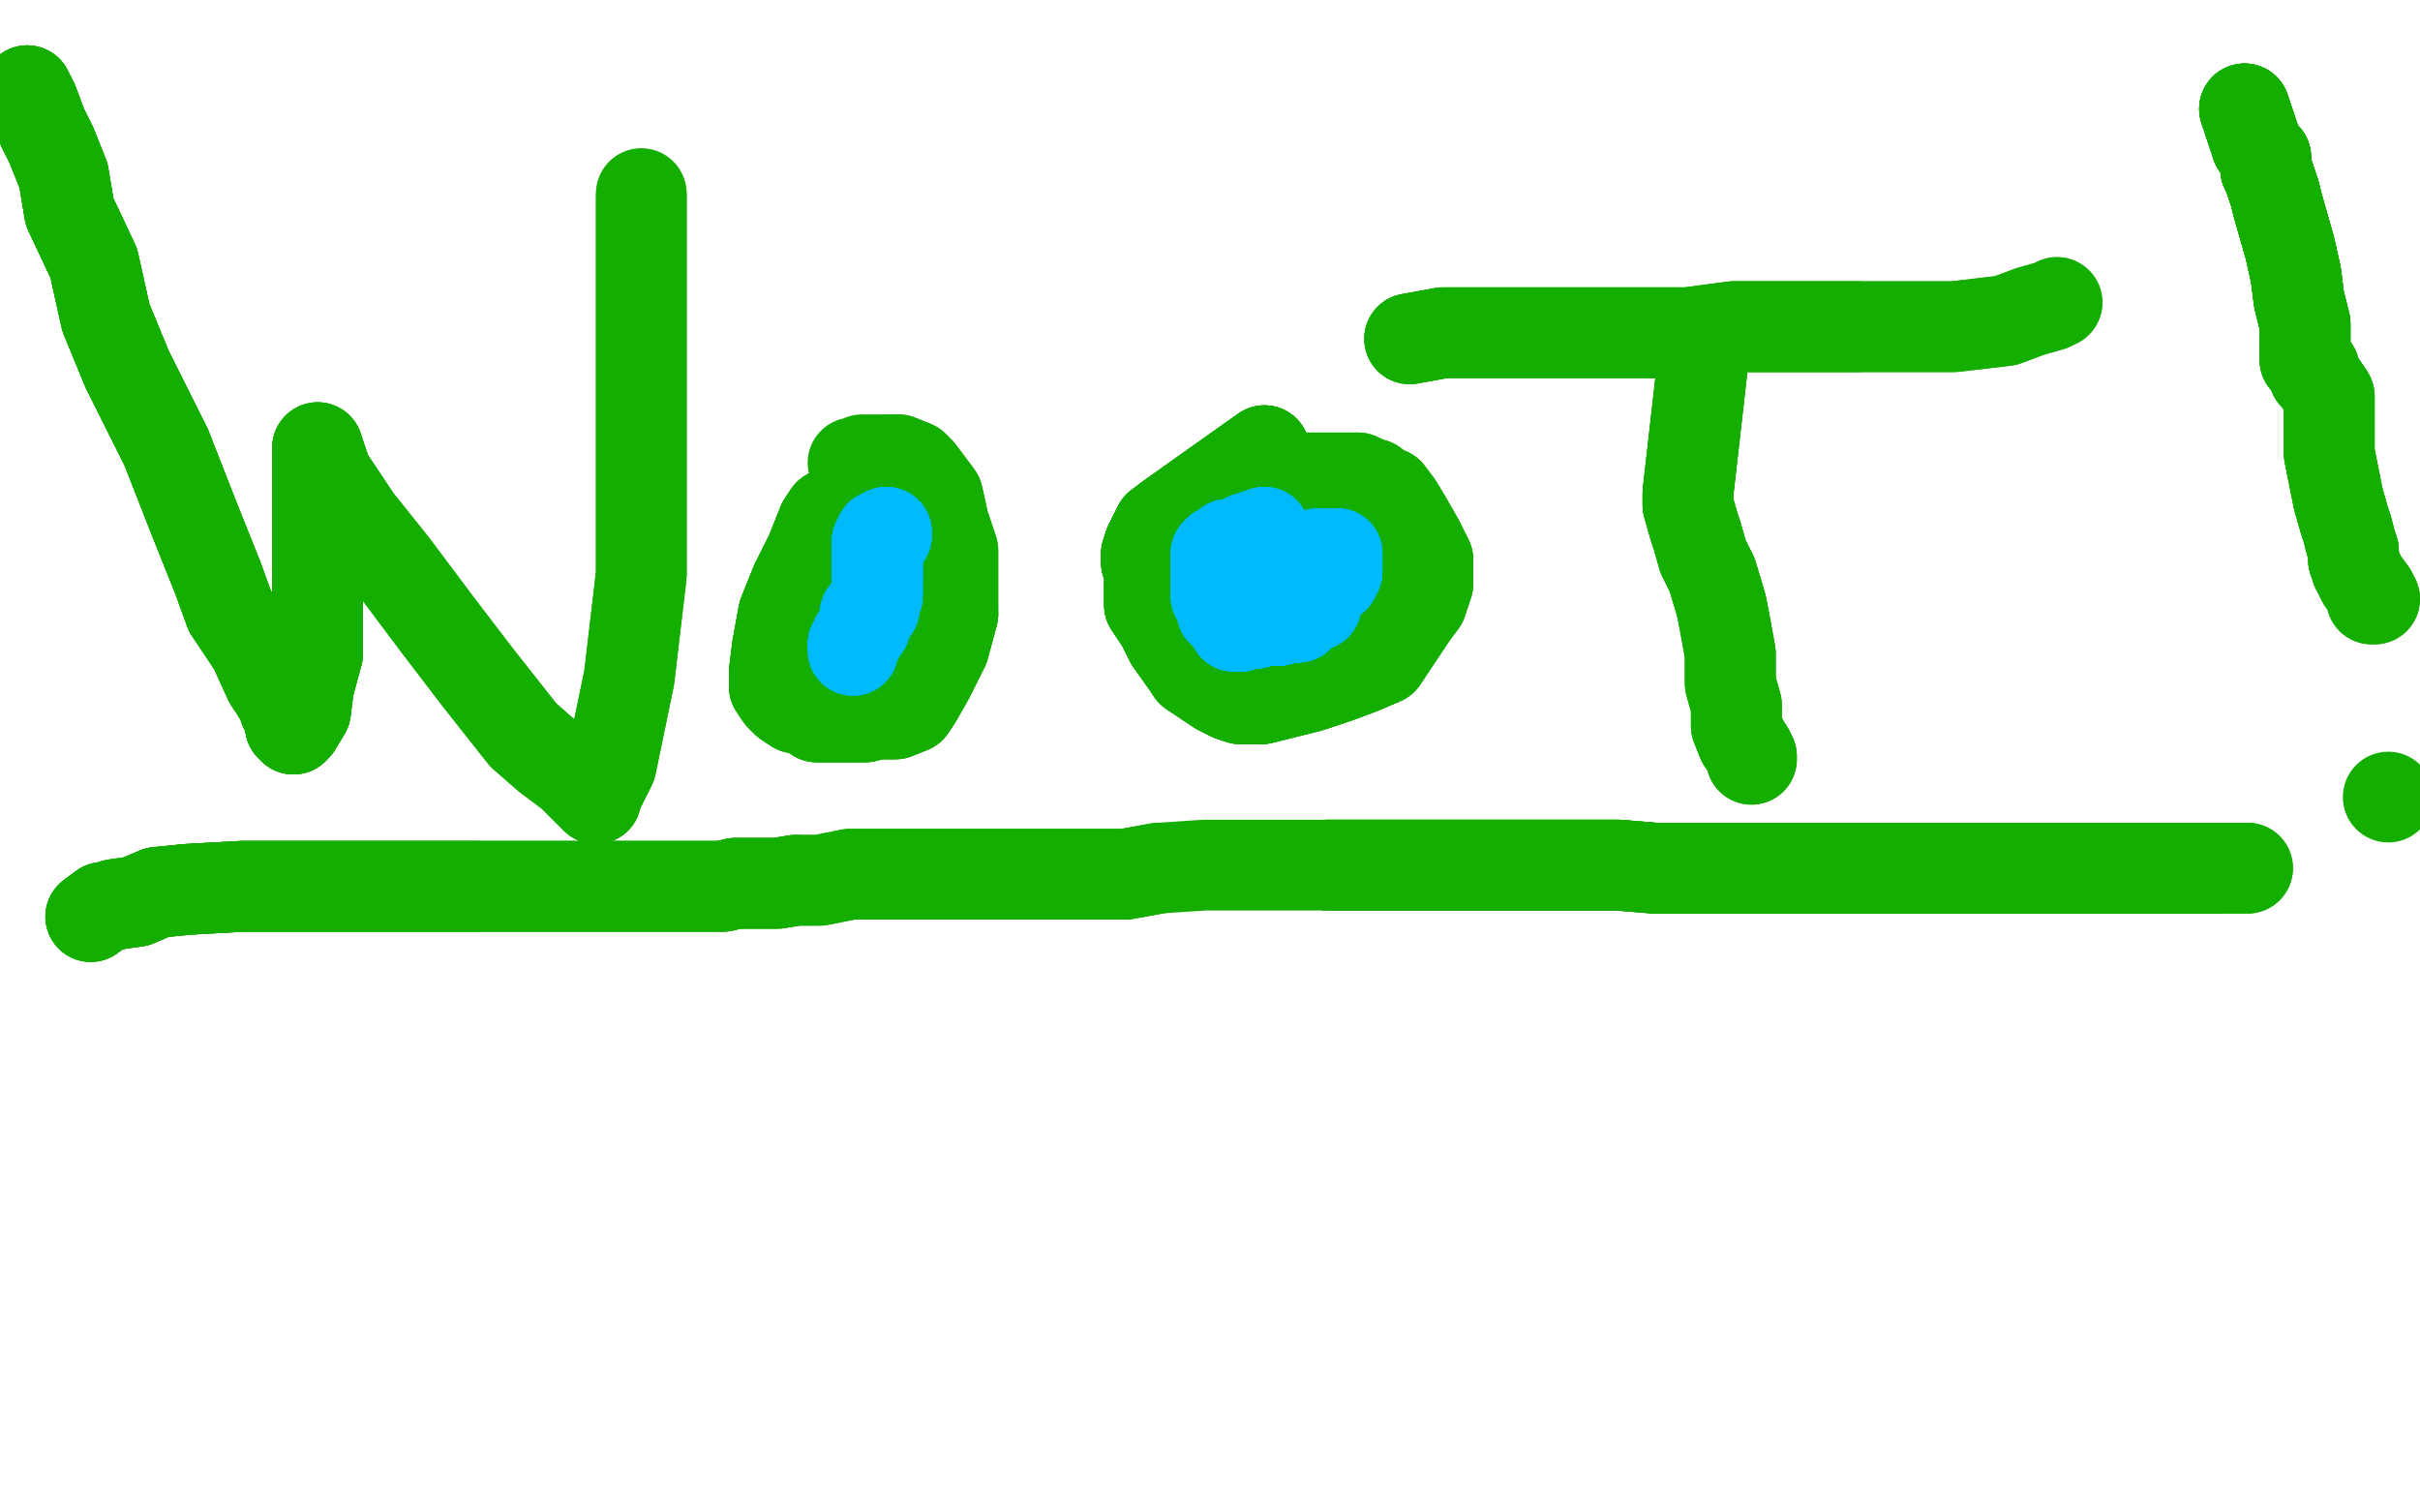 <?xml version="1.0" standalone="no"?>
<!DOCTYPE svg PUBLIC "-//W3C//DTD SVG 1.1//EN"
"http://www.w3.org/Graphics/SVG/1.1/DTD/svg11.dtd">

<svg width="800" height="500" version="1.1" xmlns="http://www.w3.org/2000/svg" xmlns:xlink="http://www.w3.org/1999/xlink" style="stroke-antialiasing: false"><desc>This SVG has been created on https://colorillo.com/</desc><rect x='0' y='0' width='800' height='500' style='fill: rgb(255,255,255); stroke-width:0' /><polyline points="9,30 11,34 14,42 17,48 21,58 23,70 31,87 35,105 42,122 55,148 64,171 72,191 76,202" style="fill: none; stroke: #14ae00; stroke-width: 30; stroke-linejoin: round; stroke-linecap: round; stroke-antialiasing: false; stroke-antialias: 0; opacity: 1.0"/>
<polyline points="9,30 11,34 14,42 17,48 21,58 23,70 31,87 35,105 42,122 55,148 64,171 72,191 76,202 84,214 89,225 91,228 94,233 94,234 95,236 96,238 96,240 97,241" style="fill: none; stroke: #14ae00; stroke-width: 30; stroke-linejoin: round; stroke-linecap: round; stroke-antialiasing: false; stroke-antialias: 0; opacity: 1.0"/>
<polyline points="9,30 11,34 14,42 17,48 21,58 23,70 31,87 35,105 42,122 55,148 64,171 72,191 76,202 84,214 89,225 91,228 94,233 94,234 95,236 96,238 96,240 97,241 98,240 101,235 102,227 105,216 105,205 105,191 105,182 105,170 105,158 105,151 105,149 105,148" style="fill: none; stroke: #14ae00; stroke-width: 30; stroke-linejoin: round; stroke-linecap: round; stroke-antialiasing: false; stroke-antialias: 0; opacity: 1.0"/>
<polyline points="9,30 11,34 14,42 17,48 21,58 23,70 31,87 35,105 42,122 55,148 64,171 72,191 76,202 84,214 89,225 91,228 94,233 94,234 95,236 96,238 96,240 97,241 98,240 101,235 102,227 105,216 105,205 105,191 105,182 105,170 105,158 105,151 105,149 105,148 108,157 118,172 130,187 145,207 158,224 173,243 181,250 189,256 194,261 196,263 197,264" style="fill: none; stroke: #14ae00; stroke-width: 30; stroke-linejoin: round; stroke-linecap: round; stroke-antialiasing: false; stroke-antialias: 0; opacity: 1.0"/>
<polyline points="94,233 94,234 95,236 96,238 96,240 97,241 98,240 101,235 102,227 105,216 105,205 105,191 105,182 105,170 105,158 105,151 105,149 105,148 108,157 118,172 130,187 145,207 158,224 173,243 181,250 189,256 194,261 196,263 197,264 197,263 202,253 208,224 212,190 212,166 212,144 212,127 212,111 212,94 212,81 212,73 212,69 212,65" style="fill: none; stroke: #14ae00; stroke-width: 30; stroke-linejoin: round; stroke-linecap: round; stroke-antialiasing: false; stroke-antialias: 0; opacity: 1.0"/>
<polyline points="94,233 94,234 95,236 96,238 96,240 97,241 98,240 101,235 102,227 105,216 105,205 105,191 105,182 105,170 105,158 105,151 105,149 105,148 108,157 118,172 130,187 145,207 158,224 173,243 181,250 189,256 194,261 196,263 197,264 197,263 202,253 208,224 212,190 212,166 212,144 212,127 212,111 212,94 212,81 212,73 212,69 212,65 212,64" style="fill: none; stroke: #14ae00; stroke-width: 30; stroke-linejoin: round; stroke-linecap: round; stroke-antialiasing: false; stroke-antialias: 0; opacity: 1.0"/>
<polyline points="277,170 276,170 274,170 272,173 268,183 263,193 259,203 257,214 256,222 256,227 258,230 260,232 263,234" style="fill: none; stroke: #14ae00; stroke-width: 30; stroke-linejoin: round; stroke-linecap: round; stroke-antialiasing: false; stroke-antialias: 0; opacity: 1.0"/>
<polyline points="277,170 276,170 274,170 272,173 268,183 263,193 259,203 257,214 256,222 256,227 258,230 260,232 263,234 267,235 270,237 276,237 281,237 286,237 290,236 296,236 301,234 303,231 307,224 312,214 315,203" style="fill: none; stroke: #14ae00; stroke-width: 30; stroke-linejoin: round; stroke-linecap: round; stroke-antialiasing: false; stroke-antialias: 0; opacity: 1.0"/>
<polyline points="277,170 276,170 274,170 272,173 268,183 263,193 259,203 257,214 256,222 256,227 258,230 260,232 263,234 267,235 270,237 276,237 281,237 286,237 290,236 296,236 301,234 303,231 307,224 312,214 315,203 315,192 315,182 312,173 310,164 307,160 304,156 302,154 297,152 295,152 294,152" style="fill: none; stroke: #14ae00; stroke-width: 30; stroke-linejoin: round; stroke-linecap: round; stroke-antialiasing: false; stroke-antialias: 0; opacity: 1.0"/>
<polyline points="277,170 276,170 274,170 272,173 268,183 263,193 259,203 257,214 256,222 256,227 258,230 260,232 263,234 267,235 270,237 276,237 281,237 286,237 290,236 296,236 301,234 303,231 307,224 312,214 315,203 315,192 315,182 312,173 310,164 307,160 304,156 302,154 297,152 295,152 294,152 291,152 288,152 285,152 283,153 282,153" style="fill: none; stroke: #14ae00; stroke-width: 30; stroke-linejoin: round; stroke-linecap: round; stroke-antialiasing: false; stroke-antialias: 0; opacity: 1.0"/>
<polyline points="418,149 387,171 383,174 382,176 380,180 379,183 379,186 381,190 380,193 380,200 384,206 387,212 392,219" style="fill: none; stroke: #14ae00; stroke-width: 30; stroke-linejoin: round; stroke-linecap: round; stroke-antialiasing: false; stroke-antialias: 0; opacity: 1.0"/>
<polyline points="418,149 387,171 383,174 382,176 380,180 379,183 379,186 381,190 380,193 380,200 384,206 387,212 392,219 394,222 400,226 403,228 407,230 410,231 413,231 417,231 425,229 433,227 442,224 450,221 457,218" style="fill: none; stroke: #14ae00; stroke-width: 30; stroke-linejoin: round; stroke-linecap: round; stroke-antialiasing: false; stroke-antialias: 0; opacity: 1.0"/>
<polyline points="418,149 387,171 383,174 382,176 380,180 379,183 379,186 381,190 380,193 380,200 384,206 387,212 392,219 394,222 400,226 403,228 407,230 410,231 413,231 417,231 425,229 433,227 442,224 450,221 457,218 463,209 467,203 470,199 472,193 472,189 472,185 469,179 465,172 462,167 459,163 456,162" style="fill: none; stroke: #14ae00; stroke-width: 30; stroke-linejoin: round; stroke-linecap: round; stroke-antialiasing: false; stroke-antialias: 0; opacity: 1.0"/>
<polyline points="418,149 387,171 383,174 382,176 380,180 379,183 379,186 381,190 380,193 380,200 384,206 387,212 392,219 394,222 400,226 403,228 407,230 410,231 413,231 417,231 425,229 433,227 442,224 450,221 457,218 463,209 467,203 470,199 472,193 472,189 472,185 469,179 465,172 462,167 459,163 456,162 454,160 452,160 451,159 449,158 448,158 447,158 445,158 442,158 439,158 435,158 431,158" style="fill: none; stroke: #14ae00; stroke-width: 30; stroke-linejoin: round; stroke-linecap: round; stroke-antialiasing: false; stroke-antialias: 0; opacity: 1.0"/>
<polyline points="418,149 387,171 383,174 382,176 380,180 379,183 379,186 381,190 380,193 380,200 384,206 387,212 392,219 394,222 400,226 403,228 407,230 410,231 413,231 417,231 425,229 433,227 442,224 450,221 457,218 463,209 467,203 470,199 472,193 472,189 472,185 469,179 465,172 462,167 459,163 456,162 454,160 452,160 451,159 449,158 448,158 447,158 445,158 442,158 439,158 435,158 431,158 427,158 422,158" style="fill: none; stroke: #14ae00; stroke-width: 30; stroke-linejoin: round; stroke-linecap: round; stroke-antialiasing: false; stroke-antialias: 0; opacity: 1.0"/>
<polyline points="563,119 558,163 558,167 560,174 561,177 563,184 566,190 569,200 570,205 572,216 572,226 574,233 574,240 576,245" style="fill: none; stroke: #14ae00; stroke-width: 30; stroke-linejoin: round; stroke-linecap: round; stroke-antialiasing: false; stroke-antialias: 0; opacity: 1.0"/>
<polyline points="563,119 558,163 558,167 560,174 561,177 563,184 566,190 569,200 570,205 572,216 572,226 574,233 574,240 576,245 578,248 579,250 579,251" style="fill: none; stroke: #14ae00; stroke-width: 30; stroke-linejoin: round; stroke-linecap: round; stroke-antialiasing: false; stroke-antialias: 0; opacity: 1.0"/>
<polyline points="563,119 558,163 558,167 560,174 561,177 563,184 566,190 569,200 570,205 572,216 572,226 574,233 574,240 576,245 578,248 579,250 579,251" style="fill: none; stroke: #14ae00; stroke-width: 30; stroke-linejoin: round; stroke-linecap: round; stroke-antialiasing: false; stroke-antialias: 0; opacity: 1.0"/>
<polyline points="466,112 477,110 483,110 491,110 496,110 508,110 518,110 534,110 550,110 558,110 573,108 585,108 601,108 614,108" style="fill: none; stroke: #14ae00; stroke-width: 30; stroke-linejoin: round; stroke-linecap: round; stroke-antialiasing: false; stroke-antialias: 0; opacity: 1.0"/>
<polyline points="466,112 477,110 483,110 491,110 496,110 508,110 518,110 534,110 550,110 558,110 573,108 585,108 601,108 614,108 634,108 646,108 663,106 671,103 678,101 680,100" style="fill: none; stroke: #14ae00; stroke-width: 30; stroke-linejoin: round; stroke-linecap: round; stroke-antialiasing: false; stroke-antialias: 0; opacity: 1.0"/>
<polyline points="466,112 477,110 483,110 491,110 496,110 508,110 518,110 534,110 550,110 558,110 573,108 585,108 601,108 614,108 634,108 646,108 663,106 671,103 678,101 680,100" style="fill: none; stroke: #14ae00; stroke-width: 30; stroke-linejoin: round; stroke-linecap: round; stroke-antialiasing: false; stroke-antialias: 0; opacity: 1.0"/>
<polyline points="742,36 746,48 748,51 749,52 749,56 750,58 752,64 753,68 755,75 757,82 759,91 760,99 762,107 762,113" style="fill: none; stroke: #14ae00; stroke-width: 30; stroke-linejoin: round; stroke-linecap: round; stroke-antialiasing: false; stroke-antialias: 0; opacity: 1.0"/>
<polyline points="742,36 746,48 748,51 749,52 749,56 750,58 752,64 753,68 755,75 757,82 759,91 760,99 762,107 762,113 762,119 764,121 765,122 765,123 765,124 766,125" style="fill: none; stroke: #14ae00; stroke-width: 30; stroke-linejoin: round; stroke-linecap: round; stroke-antialiasing: false; stroke-antialias: 0; opacity: 1.0"/>
<polyline points="742,36 746,48 748,51 749,52 749,56 750,58 752,64 753,68 755,75 757,82 759,91 760,99 762,107 762,113 762,119 764,121 765,122 765,123 765,124 766,125 768,128 770,131 770,134 770,138 770,143 770,150 771,155 772,160 773,165 775,172 776,175 777,179 778,182 778,185 779,188" style="fill: none; stroke: #14ae00; stroke-width: 30; stroke-linejoin: round; stroke-linecap: round; stroke-antialiasing: false; stroke-antialias: 0; opacity: 1.0"/>
<polyline points="742,36 746,48 748,51 749,52 749,56 750,58 752,64 753,68 755,75 757,82 759,91 760,99 762,107 762,113 762,119 764,121 765,122 765,123 765,124 766,125 768,128 770,131 770,134 770,138 770,143 770,150 771,155 772,160 773,165 775,172 776,175 777,179 778,182 778,185 779,188 781,192 784,196 784,198 785,198" style="fill: none; stroke: #14ae00; stroke-width: 30; stroke-linejoin: round; stroke-linecap: round; stroke-antialiasing: false; stroke-antialias: 0; opacity: 1.0"/>
<polyline points="742,36 746,48 748,51 749,52 749,56 750,58 752,64 753,68 755,75 757,82 759,91 760,99 762,107 762,113 762,119 764,121 765,122 765,123 765,124 766,125 768,128 770,131 770,134 770,138 770,143 770,150 771,155 772,160 773,165 775,172 776,175 777,179 778,182 778,185 779,188 781,192 784,196 784,198 785,198" style="fill: none; stroke: #14ae00; stroke-width: 30; stroke-linejoin: round; stroke-linecap: round; stroke-antialiasing: false; stroke-antialias: 0; opacity: 1.0"/>
<circle cx="789.5" cy="263.5" r="15" style="fill: #14ae00; stroke-antialiasing: false; stroke-antialias: 0; opacity: 1.0"/>
<polyline points="30,303 34,300 35,300 38,299 45,298 52,295 62,294 80,293 108,293 124,293 141,293 157,293" style="fill: none; stroke: #14ae00; stroke-width: 30; stroke-linejoin: round; stroke-linecap: round; stroke-antialiasing: false; stroke-antialias: 0; opacity: 1.0"/>
<polyline points="30,303 34,300 35,300 38,299 45,298 52,295 62,294 80,293 108,293 124,293 141,293 157,293 174,293 187,293 200,293 211,293 223,293 232,293 239,293 243,292 250,292 257,292 263,291" style="fill: none; stroke: #14ae00; stroke-width: 30; stroke-linejoin: round; stroke-linecap: round; stroke-antialiasing: false; stroke-antialias: 0; opacity: 1.0"/>
<polyline points="30,303 34,300 35,300 38,299 45,298 52,295 62,294 80,293 108,293 124,293 141,293 157,293 174,293 187,293 200,293 211,293 223,293 232,293 239,293 243,292 250,292 257,292 263,291 271,291 281,289 290,289 301,289 312,289 322,289 337,289 350,289 362,289 372,289 383,287" style="fill: none; stroke: #14ae00; stroke-width: 30; stroke-linejoin: round; stroke-linecap: round; stroke-antialiasing: false; stroke-antialias: 0; opacity: 1.0"/>
<polyline points="45,298 52,295 62,294 80,293 108,293 124,293 141,293 157,293 174,293 187,293 200,293 211,293 223,293 232,293 239,293 243,292 250,292 257,292 263,291 271,291 281,289 290,289 301,289 312,289 322,289 337,289 350,289 362,289 372,289 383,287 398,286 412,286 422,286 430,286 439,286 447,286 456,286 467,286 479,286 490,286 500,286 512,286 523,286 535,286 547,287 559,287 572,287 584,287" style="fill: none; stroke: #14ae00; stroke-width: 30; stroke-linejoin: round; stroke-linecap: round; stroke-antialiasing: false; stroke-antialias: 0; opacity: 1.0"/>
<polyline points="439,286 447,286 456,286 467,286 479,286 490,286 500,286 512,286 523,286 535,286 547,287 559,287 572,287 584,287 606,287 616,287 625,287 633,287 640,287 646,287 653,287 659,287 665,287 672,287 685,287 692,287 699,287 706,287 712,287 718,287 723,287 727,287 733,287" style="fill: none; stroke: #14ae00; stroke-width: 30; stroke-linejoin: round; stroke-linecap: round; stroke-antialiasing: false; stroke-antialias: 0; opacity: 1.0"/>
<polyline points="439,286 447,286 456,286 467,286 479,286 490,286 500,286 512,286 523,286 535,286 547,287 559,287 572,287 584,287 606,287 616,287 625,287 633,287 640,287 646,287 653,287 659,287 665,287 672,287 685,287 692,287 699,287 706,287 712,287 718,287 723,287 727,287 733,287 740,287 742,287 743,287" style="fill: none; stroke: #14ae00; stroke-width: 30; stroke-linejoin: round; stroke-linecap: round; stroke-antialiasing: false; stroke-antialias: 0; opacity: 1.0"/>
<polyline points="439,286 447,286 456,286 467,286 479,286 490,286 500,286 512,286 523,286 535,286 547,287 559,287 572,287 584,287 606,287 616,287 625,287 633,287 640,287 646,287 653,287 659,287 665,287 672,287 685,287 692,287 699,287 706,287 712,287 718,287 723,287 727,287 733,287 740,287 742,287 743,287" style="fill: none; stroke: #14ae00; stroke-width: 30; stroke-linejoin: round; stroke-linecap: round; stroke-antialiasing: false; stroke-antialias: 0; opacity: 1.0"/>
<polyline points="293,176 293,177 292,177 292,178 291,178 291,177 291,178 291,179 290,179 290,182 290,183 290,185" style="fill: none; stroke: #00baff; stroke-width: 30; stroke-linejoin: round; stroke-linecap: round; stroke-antialiasing: false; stroke-antialias: 0; opacity: 1.0"/>
<polyline points="293,176 293,177 292,177 292,178 291,178 291,177 291,178 291,179 290,179 290,182 290,183 290,185 290,186 290,187 290,188 290,189 290,190 290,191 290,192" style="fill: none; stroke: #00baff; stroke-width: 30; stroke-linejoin: round; stroke-linecap: round; stroke-antialiasing: false; stroke-antialias: 0; opacity: 1.0"/>
<polyline points="293,176 293,177 292,177 292,178 291,178 291,177 291,178 291,179 290,179 290,182 290,183 290,185 290,186 290,187 290,188 290,189 290,190 290,191 290,192 290,193 290,194 290,195 290,196 290,197" style="fill: none; stroke: #00baff; stroke-width: 30; stroke-linejoin: round; stroke-linecap: round; stroke-antialiasing: false; stroke-antialias: 0; opacity: 1.0"/>
<polyline points="293,176 293,177 292,177 292,178 291,178 291,177 291,178 291,179 290,179 290,182 290,183 290,185 290,186 290,187 290,188 290,189 290,190 290,191 290,192 290,193 290,194 290,195 290,196 290,197 289,198 289,199 289,200 289,201 288,202 288,201" style="fill: none; stroke: #00baff; stroke-width: 30; stroke-linejoin: round; stroke-linecap: round; stroke-antialiasing: false; stroke-antialias: 0; opacity: 1.0"/>
<polyline points="293,176 293,177 292,177 292,178 291,178 291,177 291,178 291,179 290,179 290,182 290,183 290,185 290,186 290,187 290,188 290,189 290,190 290,191 290,192 290,193 290,194 290,195 290,196 290,197 289,198 289,199 289,200 289,201 288,202 288,201 288,202 287,202 287,203 286,203 286,204" style="fill: none; stroke: #00baff; stroke-width: 30; stroke-linejoin: round; stroke-linecap: round; stroke-antialiasing: false; stroke-antialias: 0; opacity: 1.0"/>
<polyline points="293,176 293,177 292,177 292,178 291,178 291,177 291,178 291,179 290,179 290,182 290,183 290,185 290,186 290,187 290,188 290,189 290,190 290,191 290,192 290,193 290,194 290,195 290,196 290,197 289,198 289,199 289,200 289,201 288,202 288,201 288,202 287,202 287,203 286,203 286,204 286,205 286,207 285,208 284,210 283,211 283,212 283,211" style="fill: none; stroke: #00baff; stroke-width: 30; stroke-linejoin: round; stroke-linecap: round; stroke-antialiasing: false; stroke-antialias: 0; opacity: 1.0"/>
<polyline points="293,176 293,177 292,177 292,178 291,178 291,177 291,178 291,179 290,179 290,182 290,183 290,185 290,186 290,187 290,188 290,189 290,190 290,191 290,192 290,193 290,194 290,195 290,196 290,197 289,198 289,199 289,200 289,201 288,202 288,201 288,202 287,202 287,203 286,203 286,204 286,205 286,207 285,208 284,210 283,211 283,212 283,211 283,212 282,213" style="fill: none; stroke: #00baff; stroke-width: 30; stroke-linejoin: round; stroke-linecap: round; stroke-antialiasing: false; stroke-antialias: 0; opacity: 1.0"/>
<polyline points="293,176 293,177 292,177 292,178 291,178 291,177 291,178 291,179 290,179 290,182 290,183 290,185 290,186 290,187 290,188 290,189 290,190 290,191 290,192 290,193 290,194 290,195 290,196 290,197 289,198 289,199 289,200 289,201 288,202 288,201 288,202 287,202 287,203 286,203 286,204 286,205 286,207 285,208 284,210 283,211 283,212 283,211 283,212 282,213 282,214 282,215" style="fill: none; stroke: #00baff; stroke-width: 30; stroke-linejoin: round; stroke-linecap: round; stroke-antialiasing: false; stroke-antialias: 0; opacity: 1.0"/>
<polyline points="293,176 293,177 292,177 292,178 291,178 291,177 291,178 291,179 290,179 290,182 290,183 290,185 290,186 290,187 290,188 290,189 290,190 290,191 290,192 290,193 290,194 290,195 290,196 290,197 289,198 289,199 289,200 289,201 288,202 288,201 288,202 287,202 287,203 286,203 286,204 286,205 286,207 285,208 284,210 283,211 283,212 283,211 283,212 282,213 282,214 282,215" style="fill: none; stroke: #00baff; stroke-width: 30; stroke-linejoin: round; stroke-linecap: round; stroke-antialiasing: false; stroke-antialias: 0; opacity: 1.0"/>
<polyline points="418,176 415,177 414,178 413,178 412,178 412,179 411,179 410,179 409,180" style="fill: none; stroke: #00baff; stroke-width: 30; stroke-linejoin: round; stroke-linecap: round; stroke-antialiasing: false; stroke-antialias: 0; opacity: 1.0"/>
<polyline points="418,176 415,177 414,178 413,178 412,178 412,179 411,179 410,179 409,180 408,180 407,180 406,180 406,181 404,182 403,182 403,183" style="fill: none; stroke: #00baff; stroke-width: 30; stroke-linejoin: round; stroke-linecap: round; stroke-antialiasing: false; stroke-antialias: 0; opacity: 1.0"/>
<polyline points="418,176 415,177 414,178 413,178 412,178 412,179 411,179 410,179 409,180 408,180 407,180 406,180 406,181 404,182 403,182 403,183 402,183 402,184 402,186 402,187 402,188 402,189 402,190 402,191 402,192 402,194" style="fill: none; stroke: #00baff; stroke-width: 30; stroke-linejoin: round; stroke-linecap: round; stroke-antialiasing: false; stroke-antialias: 0; opacity: 1.0"/>
<polyline points="418,176 415,177 414,178 413,178 412,178 412,179 411,179 410,179 409,180 408,180 407,180 406,180 406,181 404,182 403,182 403,183 402,183 402,184 402,186 402,187 402,188 402,189 402,190 402,191 402,192 402,194 402,196 402,197 403,197 403,198 403,199 404,200 404,202 406,202 407,204" style="fill: none; stroke: #00baff; stroke-width: 30; stroke-linejoin: round; stroke-linecap: round; stroke-antialiasing: false; stroke-antialias: 0; opacity: 1.0"/>
<polyline points="418,176 415,177 414,178 413,178 412,178 412,179 411,179 410,179 409,180 408,180 407,180 406,180 406,181 404,182 403,182 403,183 402,183 402,184 402,186 402,187 402,188 402,189 402,190 402,191 402,192 402,194 402,196 402,197 403,197 403,198 403,199 404,200 404,202 406,202 407,204 407,205 408,206 408,207 409,207 410,207 410,206 411,206 412,206" style="fill: none; stroke: #00baff; stroke-width: 30; stroke-linejoin: round; stroke-linecap: round; stroke-antialiasing: false; stroke-antialias: 0; opacity: 1.0"/>
<polyline points="414,178 413,178 412,178 412,179 411,179 410,179 409,180 408,180 407,180 406,180 406,181 404,182 403,182 403,183 402,183 402,184 402,186 402,187 402,188 402,189 402,190 402,191 402,192 402,194 402,196 402,197 403,197 403,198 403,199 404,200 404,202 406,202 407,204 407,205 408,206 408,207 409,207 410,207 410,206 411,206 412,206 414,206 415,206 416,205 417,205 418,205 419,205 420,205 421,205" style="fill: none; stroke: #00baff; stroke-width: 30; stroke-linejoin: round; stroke-linecap: round; stroke-antialiasing: false; stroke-antialias: 0; opacity: 1.0"/>
<polyline points="406,181 404,182 403,182 403,183 402,183 402,184 402,186 402,187 402,188 402,189 402,190 402,191 402,192 402,194 402,196 402,197 403,197 403,198 403,199 404,200 404,202 406,202 407,204 407,205 408,206 408,207 409,207 410,207 410,206 411,206 412,206 414,206 415,206 416,205 417,205 418,205 419,205 420,205 421,205 422,205 423,205 424,204 425,204 426,204 428,204" style="fill: none; stroke: #00baff; stroke-width: 30; stroke-linejoin: round; stroke-linecap: round; stroke-antialiasing: false; stroke-antialias: 0; opacity: 1.0"/>
<polyline points="402,190 402,191 402,192 402,194 402,196 402,197 403,197 403,198 403,199 404,200 404,202 406,202 407,204 407,205 408,206 408,207 409,207 410,207 410,206 411,206 412,206 414,206 415,206 416,205 417,205 418,205 419,205 420,205 421,205 422,205 423,205 424,204 425,204 426,204 428,204 429,204 429,203 430,203 430,202 431,202 432,201 433,200 435,200 435,199 435,198" style="fill: none; stroke: #00baff; stroke-width: 30; stroke-linejoin: round; stroke-linecap: round; stroke-antialiasing: false; stroke-antialias: 0; opacity: 1.0"/>
<polyline points="402,196 402,197 403,197 403,198 403,199 404,200 404,202 406,202 407,204 407,205 408,206 408,207 409,207 410,207 410,206 411,206 412,206 414,206 415,206 416,205 417,205 418,205 419,205 420,205 421,205 422,205 423,205 424,204 425,204 426,204 428,204 429,204 429,203 430,203 430,202 431,202 432,201 433,200 435,200 435,199 435,198 434,198 434,197 435,197 435,195 436,195 436,194 436,193" style="fill: none; stroke: #00baff; stroke-width: 30; stroke-linejoin: round; stroke-linecap: round; stroke-antialiasing: false; stroke-antialias: 0; opacity: 1.0"/>
<polyline points="404,202 406,202 407,204 407,205 408,206 408,207 409,207 410,207 410,206 411,206 412,206 414,206 415,206 416,205 417,205 418,205 419,205 420,205 421,205 422,205 423,205 424,204 425,204 426,204 428,204 429,204 429,203 430,203 430,202 431,202 432,201 433,200 435,200 435,199 435,198 434,198 434,197 435,197 435,195 436,195 436,194 436,193 436,192 436,191 437,191 436,191 436,190" style="fill: none; stroke: #00baff; stroke-width: 30; stroke-linejoin: round; stroke-linecap: round; stroke-antialiasing: false; stroke-antialias: 0; opacity: 1.0"/>
<polyline points="407,204 407,205 408,206 408,207 409,207 410,207 410,206 411,206 412,206 414,206 415,206 416,205 417,205 418,205 419,205 420,205 421,205 422,205 423,205 424,204 425,204 426,204 428,204 429,204 429,203 430,203 430,202 431,202 432,201 433,200 435,200 435,199 435,198 434,198 434,197 435,197 435,195 436,195 436,194 436,193 436,192 436,191 437,191 436,191 436,190 436,189 436,188 436,187 436,185" style="fill: none; stroke: #00baff; stroke-width: 30; stroke-linejoin: round; stroke-linecap: round; stroke-antialiasing: false; stroke-antialias: 0; opacity: 1.0"/>
<polyline points="409,207 410,207 410,206 411,206 412,206 414,206 415,206 416,205 417,205 418,205 419,205 420,205 421,205 422,205 423,205 424,204 425,204 426,204 428,204 429,204 429,203 430,203 430,202 431,202 432,201 433,200 435,200 435,199 435,198 434,198 434,197 435,197 435,195 436,195 436,194 436,193 436,192 436,191 437,191 436,191 436,190 436,189 436,188 436,187 436,185 435,184 436,183 437,183" style="fill: none; stroke: #00baff; stroke-width: 30; stroke-linejoin: round; stroke-linecap: round; stroke-antialiasing: false; stroke-antialias: 0; opacity: 1.0"/>
<polyline points="410,206 411,206 412,206 414,206 415,206 416,205 417,205 418,205 419,205 420,205 421,205 422,205 423,205 424,204 425,204 426,204 428,204 429,204 429,203 430,203 430,202 431,202 432,201 433,200 435,200 435,199 435,198 434,198 434,197 435,197 435,195 436,195 436,194 436,193 436,192 436,191 437,191 436,191 436,190 436,189 436,188 436,187 436,185 435,184 436,183 437,183 439,183 441,183 442,183" style="fill: none; stroke: #00baff; stroke-width: 30; stroke-linejoin: round; stroke-linecap: round; stroke-antialiasing: false; stroke-antialias: 0; opacity: 1.0"/>
<polyline points="421,205 422,205 423,205 424,204 425,204 426,204 428,204 429,204 429,203 430,203 430,202 431,202 432,201 433,200 435,200 435,199 435,198 434,198 434,197 435,197 435,195 436,195 436,194 436,193 436,192 436,191 437,191 436,191 436,190 436,189 436,188 436,187 436,185 435,184 436,183 437,183 439,183 441,183 442,183 442,184 442,185 442,186 442,187 442,188 442,189" style="fill: none; stroke: #00baff; stroke-width: 30; stroke-linejoin: round; stroke-linecap: round; stroke-antialiasing: false; stroke-antialias: 0; opacity: 1.0"/>
<polyline points="421,205 422,205 423,205 424,204 425,204 426,204 428,204 429,204 429,203 430,203 430,202 431,202 432,201 433,200 435,200 435,199 435,198 434,198 434,197 435,197 435,195 436,195 436,194 436,193 436,192 436,191 437,191 436,191 436,190 436,189 436,188 436,187 436,185 435,184 436,183 437,183 439,183 441,183 442,183 442,184 442,185 442,186 442,187 442,188 442,189 442,188 441,188 441,189 441,190 441,191" style="fill: none; stroke: #00baff; stroke-width: 30; stroke-linejoin: round; stroke-linecap: round; stroke-antialiasing: false; stroke-antialias: 0; opacity: 1.0"/>
<polyline points="421,205 422,205 423,205 424,204 425,204 426,204 428,204 429,204 429,203 430,203 430,202 431,202 432,201 433,200 435,200 435,199 435,198 434,198 434,197 435,197 435,195 436,195 436,194 436,193 436,192 436,191 437,191 436,191 436,190 436,189 436,188 436,187 436,185 435,184 436,183 437,183 439,183 441,183 442,183 442,184 442,185 442,186 442,187 442,188 442,189 442,188 441,188 441,189 441,190 441,191" style="fill: none; stroke: #00baff; stroke-width: 30; stroke-linejoin: round; stroke-linecap: round; stroke-antialiasing: false; stroke-antialias: 0; opacity: 1.0"/>
</svg>
